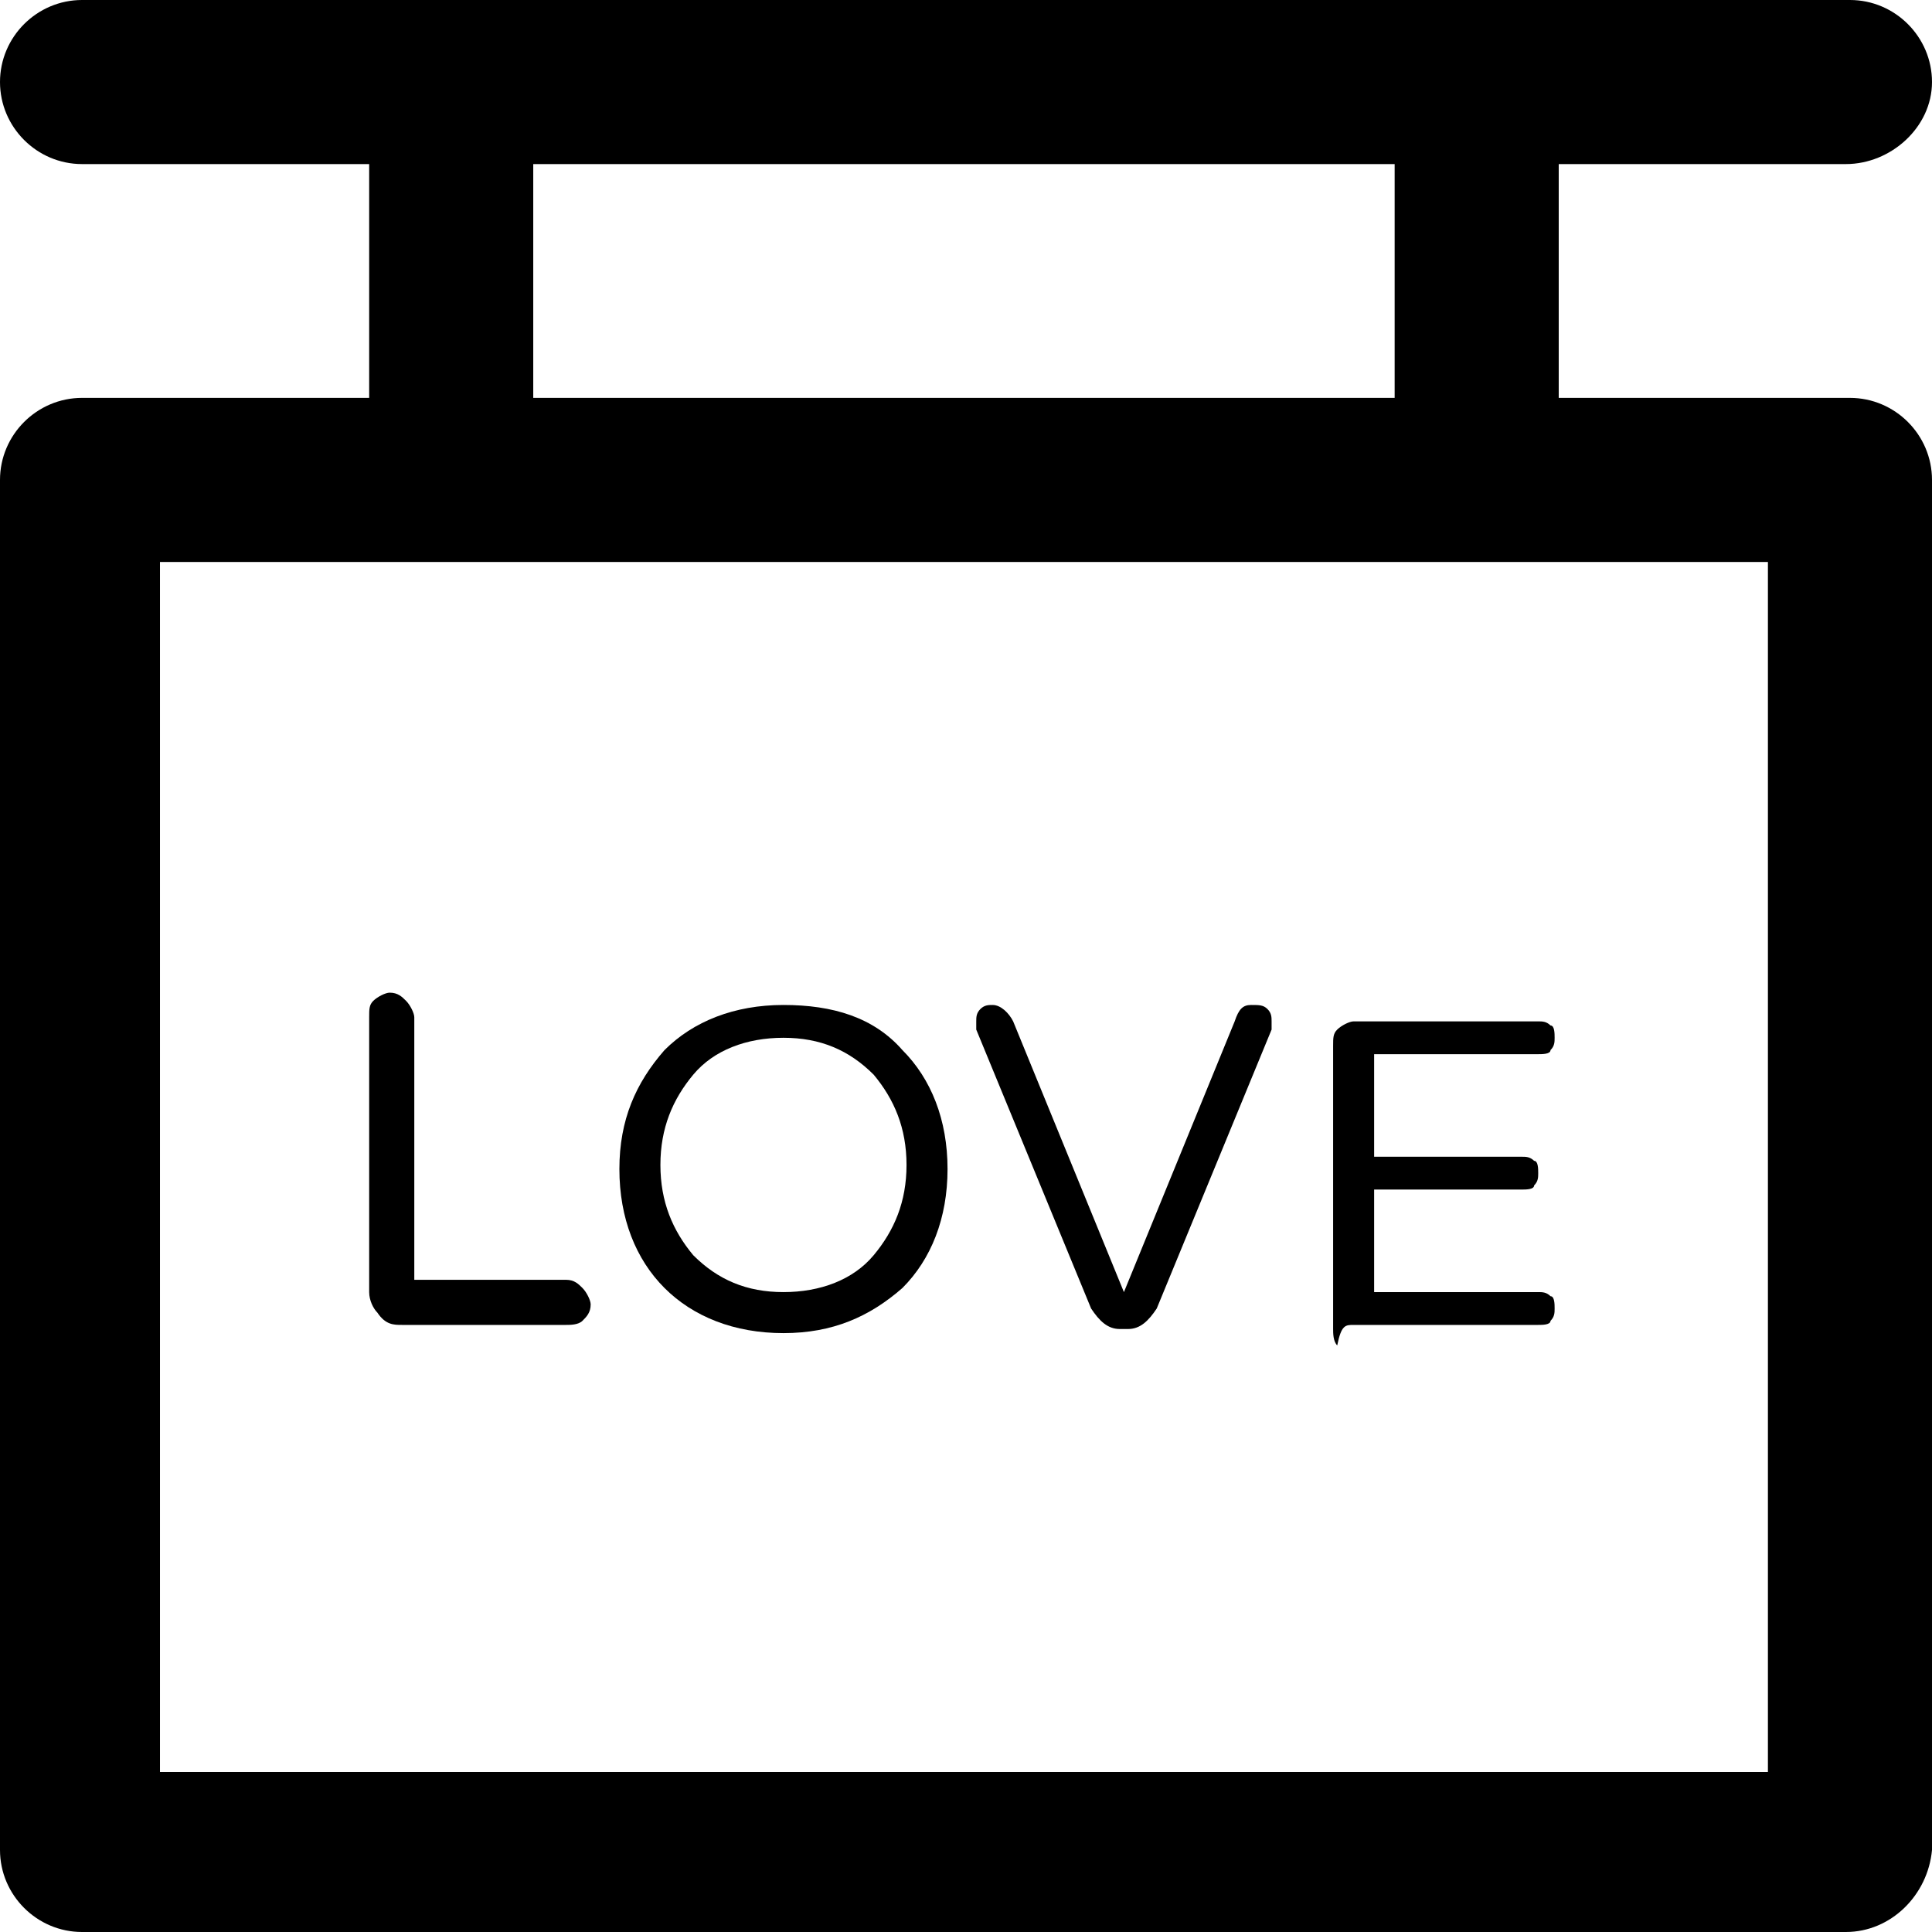 <?xml version="1.0" encoding="iso-8859-1"?>
<!-- Uploaded to: SVG Repo, www.svgrepo.com, Generator: SVG Repo Mixer Tools -->
<svg fill="#000000" height="800px" width="800px" version="1.1" id="Layer_1" xmlns="http://www.w3.org/2000/svg" xmlns:xlink="http://www.w3.org/1999/xlink" 
	 viewBox="0 0 502.4 502.4" xml:space="preserve">
<g>
	<g>
		<path d="M481.067,103.467h-75.733v-60.8H480c11.733,0,22.4-9.6,22.4-21.333S492.8,0,481.067,0H21.333C9.6,0,0,9.6,0,21.333
			s9.6,21.333,21.333,21.333H96v60.8H21.333C9.6,103.467,0,113.067,0,124.8v356.267C0,492.8,9.6,502.4,21.333,502.4H480
			c11.733,0,21.333-9.6,22.4-21.333V124.8C502.4,113.067,492.8,103.467,481.067,103.467z M138.667,42.667h224v60.8h-224V42.667z
			 M459.733,460.8H41.6V146.133h418.133V460.8z"/>
	</g>
</g>
<g>
	<g>
		<path d="M151.467,334.934c-1.067-1.067-2.133-2.133-4.267-2.133h-39.467v-68.267c0-1.067-1.067-3.2-2.133-4.267
			s-2.133-2.133-4.267-2.133c-1.067,0-3.2,1.067-4.267,2.133S96,262.4,96,264.534V336c0,2.133,1.067,4.267,2.133,5.333
			c2.133,3.2,4.267,3.2,6.4,3.2H147.2c1.067,0,3.2,0,4.267-1.067c1.067-1.067,2.133-2.133,2.133-4.267
			C153.6,338.134,152.533,336,151.467,334.934z"/>
	</g>
</g>
<g>
	<g>
		<path d="M234.667,273.067c-7.467-8.533-18.133-11.733-30.933-11.733c-12.8,0-23.467,4.267-30.933,11.733
			C165.333,281.6,161.067,291.2,161.067,304c0,12.8,4.267,23.467,11.733,30.933c7.466,7.467,18.133,11.733,30.933,11.733
			s22.4-4.267,30.933-11.733C242.133,327.467,246.4,316.8,246.4,304C246.4,291.2,242.133,280.533,234.667,273.067z M227.2,326.4
			c-5.333,6.4-13.867,9.6-23.467,9.6s-17.067-3.2-23.467-9.6c-5.333-6.4-8.533-13.867-8.533-23.467c0-9.6,3.2-17.067,8.533-23.467
			c5.333-6.4,13.867-9.6,23.467-9.6s17.067,3.2,23.467,9.6c5.333,6.4,8.533,13.867,8.533,23.467
			C235.733,312.534,232.534,320,227.2,326.4z"/>
	</g>
</g>
<g>
	<g>
		<path d="M329.6,262.4c-1.067-1.067-2.133-1.067-4.267-1.067c-2.133,0-3.2,1.067-4.267,4.267l-28.8,70.4l-28.8-70.4
			c-1.067-2.133-3.2-4.267-5.333-4.267c-1.067,0-2.133,0-3.2,1.067c-1.067,1.067-1.067,2.133-1.067,3.2c0,1.067,0,2.133,0,2.133
			l29.867,72.533c2.133,3.2,4.267,5.333,7.467,5.333h2.133c3.2,0,5.333-2.133,7.467-5.333l29.867-72.533c0-1.067,0-1.067,0-2.133
			S330.667,263.466,329.6,262.4z"/>
	</g>
</g>
<g>
	<g>
		<path d="M403.2,337.067C402.133,336,401.066,336,400,336h-42.667v-26.667h38.4c1.067,0,3.2,0,3.2-1.067
			c1.067-1.067,1.067-2.133,1.067-3.2s0-3.2-1.067-3.2c-1.067-1.067-2.133-1.067-3.2-1.067h-38.4v-26.667H400
			c1.067,0,3.2,0,3.2-1.067c1.067-1.067,1.067-2.133,1.067-3.2s0-3.2-1.067-3.2c-1.067-1.067-2.133-1.067-3.2-1.067h-48
			c-1.067,0-3.2,1.067-4.267,2.133c-1.067,1.067-1.067,2.133-1.067,4.267v73.6c0,1.067,0,3.2,1.067,4.267
			c1.067-5.334,2.133-5.334,4.267-5.334h48c1.067,0,3.2,0,3.2-1.067c1.067-1.067,1.067-2.133,1.067-3.2
			C404.267,339.2,404.267,337.067,403.2,337.067z"/>
	</g>
</g>
</svg>
